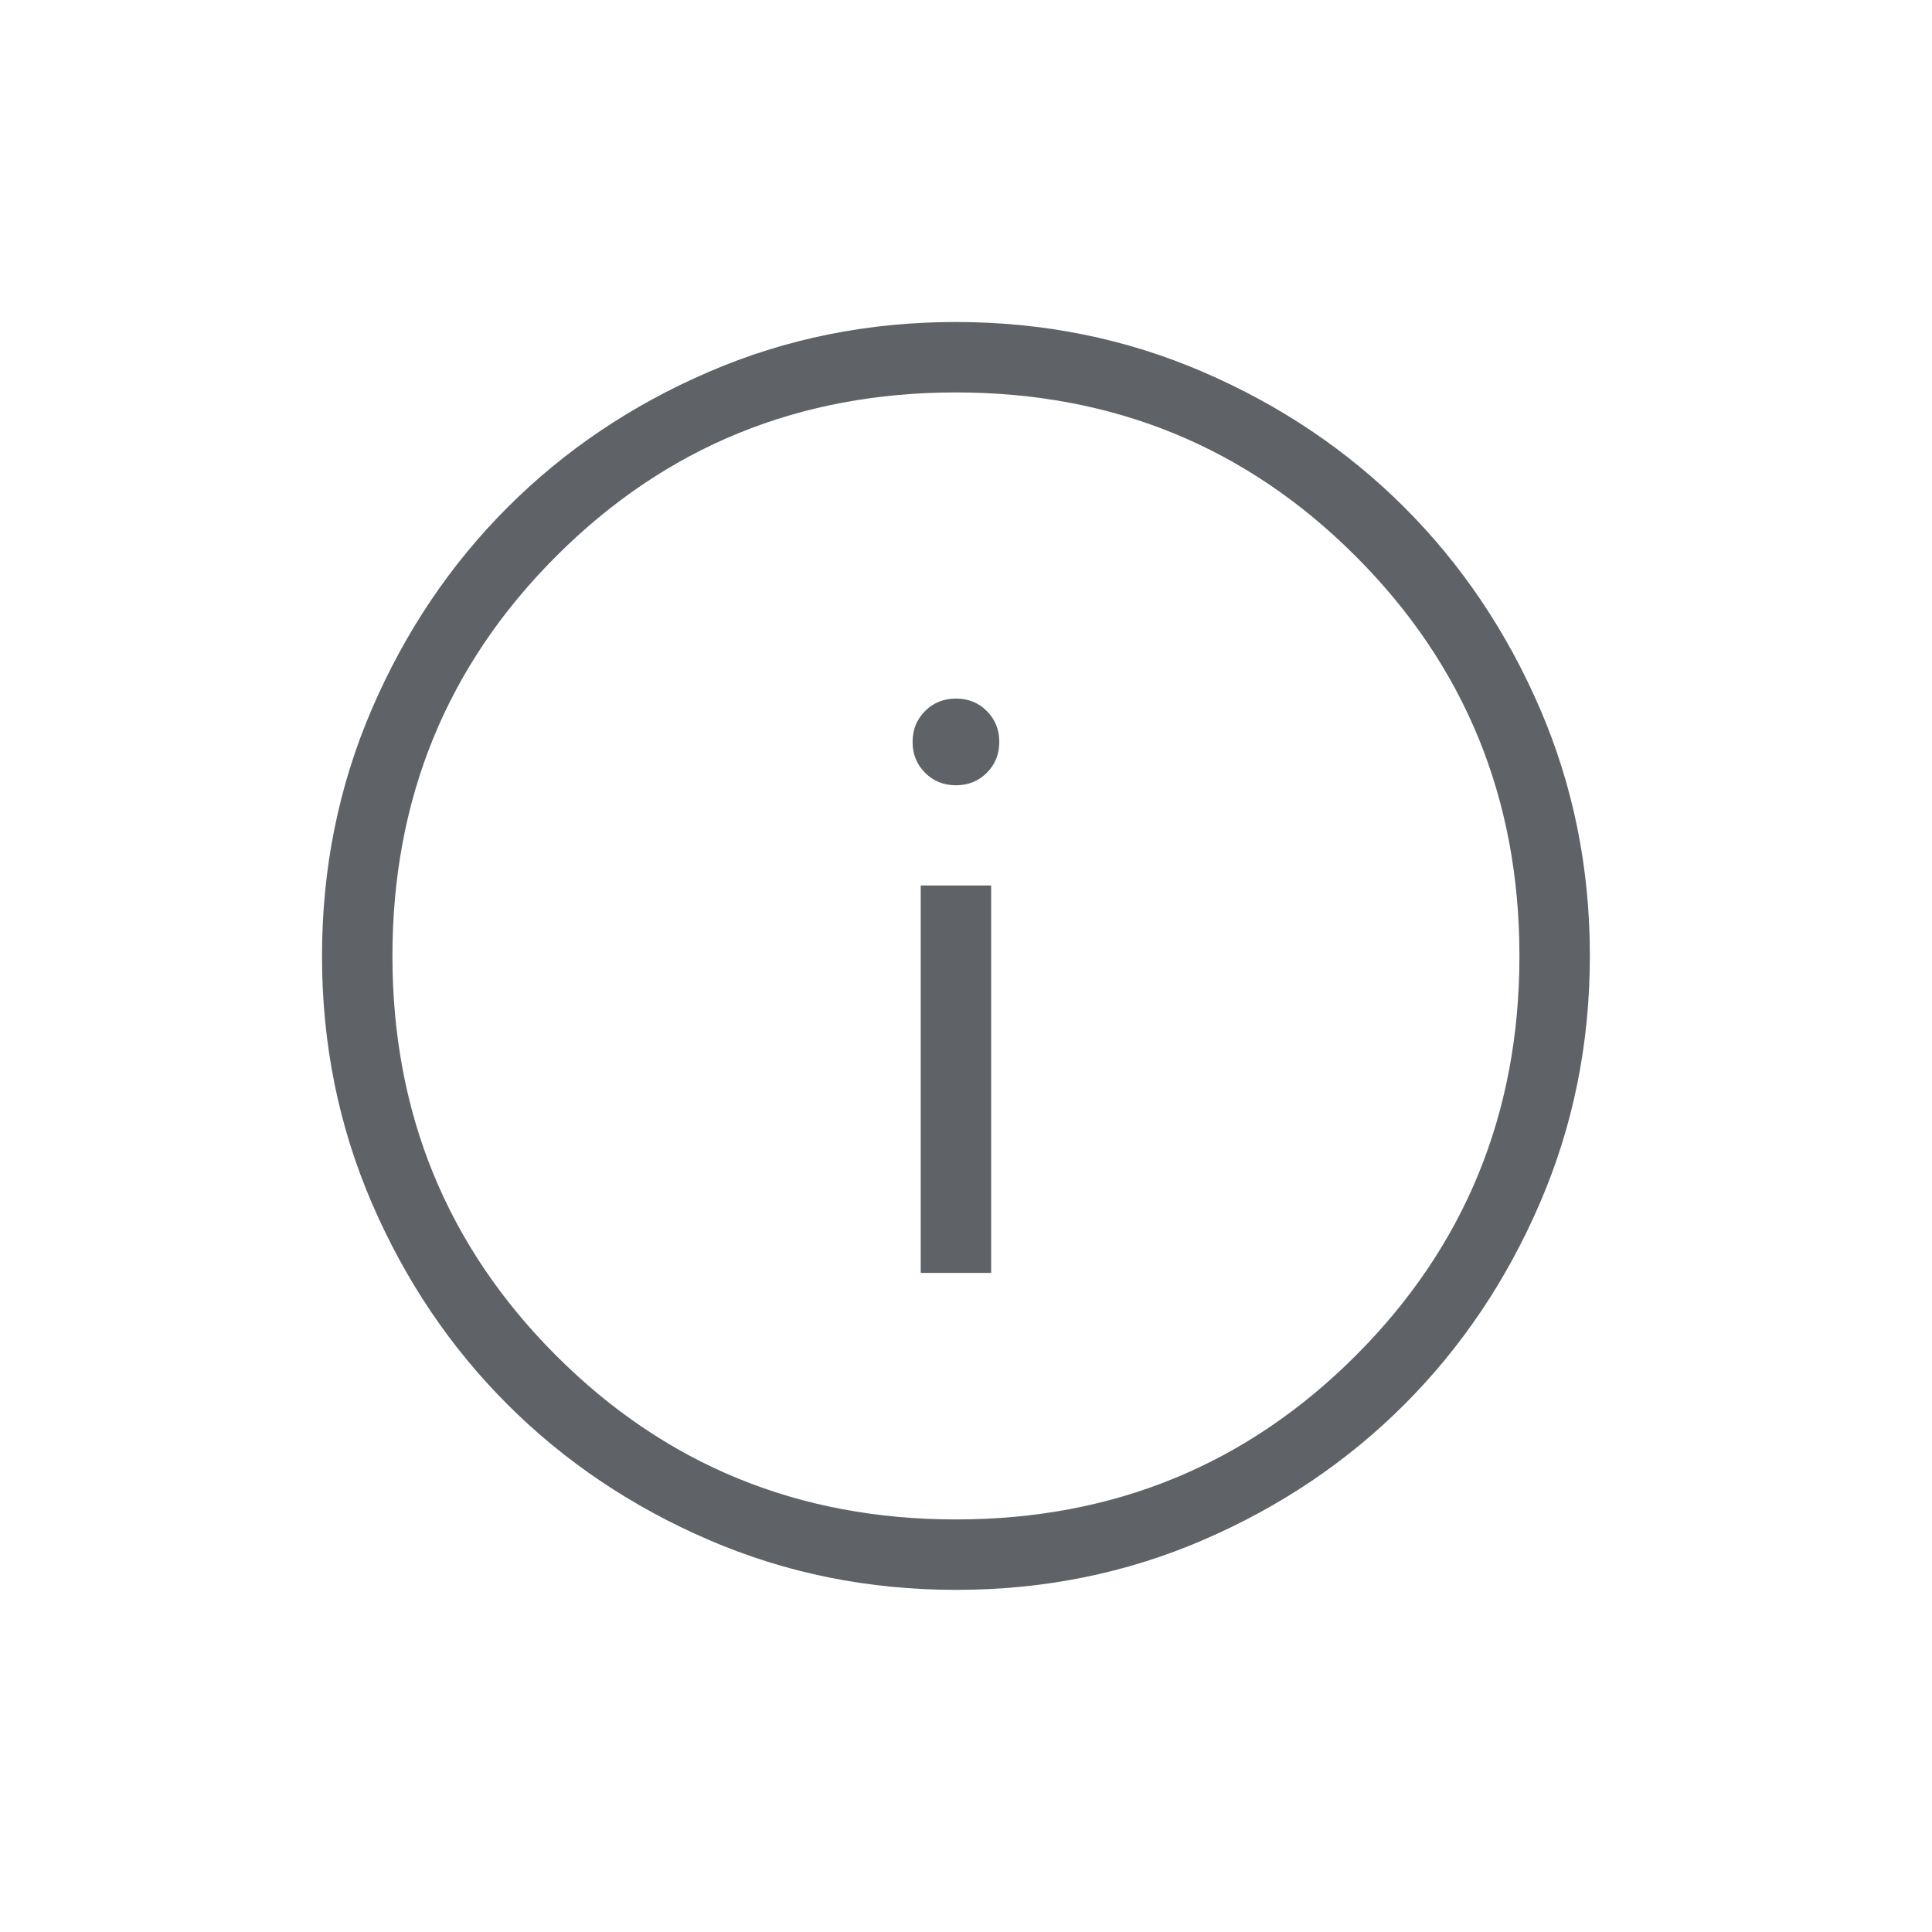 <svg xmlns="http://www.w3.org/2000/svg" fill="none" viewBox="0 0 48 48" height="48" width="48">
<path fill="#5F6368" d="M22.875 31.625H24.625V22H22.875V31.625ZM23.75 19.51C24.055 19.51 24.311 19.407 24.517 19.2C24.724 18.994 24.827 18.738 24.827 18.433C24.827 18.128 24.724 17.872 24.517 17.665C24.311 17.459 24.055 17.356 23.75 17.356C23.445 17.356 23.189 17.459 22.983 17.665C22.776 17.872 22.673 18.128 22.673 18.433C22.673 18.738 22.776 18.994 22.983 19.2C23.189 19.407 23.445 19.51 23.75 19.51ZM23.756 39.5C21.578 39.5 19.53 39.087 17.613 38.26C15.696 37.434 14.028 36.312 12.61 34.895C11.191 33.478 10.068 31.812 9.241 29.896C8.414 27.981 8 25.934 8 23.756C8 21.578 8.413 19.53 9.24 17.613C10.066 15.696 11.188 14.028 12.605 12.61C14.022 11.191 15.688 10.068 17.604 9.241C19.519 8.414 21.566 8 23.744 8C25.922 8 27.97 8.413 29.887 9.24C31.804 10.066 33.472 11.188 34.891 12.605C36.309 14.022 37.432 15.688 38.259 17.604C39.086 19.519 39.5 21.566 39.5 23.744C39.5 25.922 39.087 27.97 38.26 29.887C37.434 31.804 36.312 33.472 34.895 34.891C33.478 36.309 31.812 37.432 29.896 38.259C27.981 39.086 25.934 39.5 23.756 39.5ZM23.75 37.75C27.658 37.75 30.969 36.394 33.681 33.681C36.394 30.969 37.75 27.658 37.75 23.75C37.75 19.842 36.394 16.531 33.681 13.819C30.969 11.106 27.658 9.75 23.75 9.75C19.842 9.75 16.531 11.106 13.819 13.819C11.106 16.531 9.75 19.842 9.75 23.75C9.75 27.658 11.106 30.969 13.819 33.681C16.531 36.394 19.842 37.75 23.75 37.75Z"></path>
</svg>
